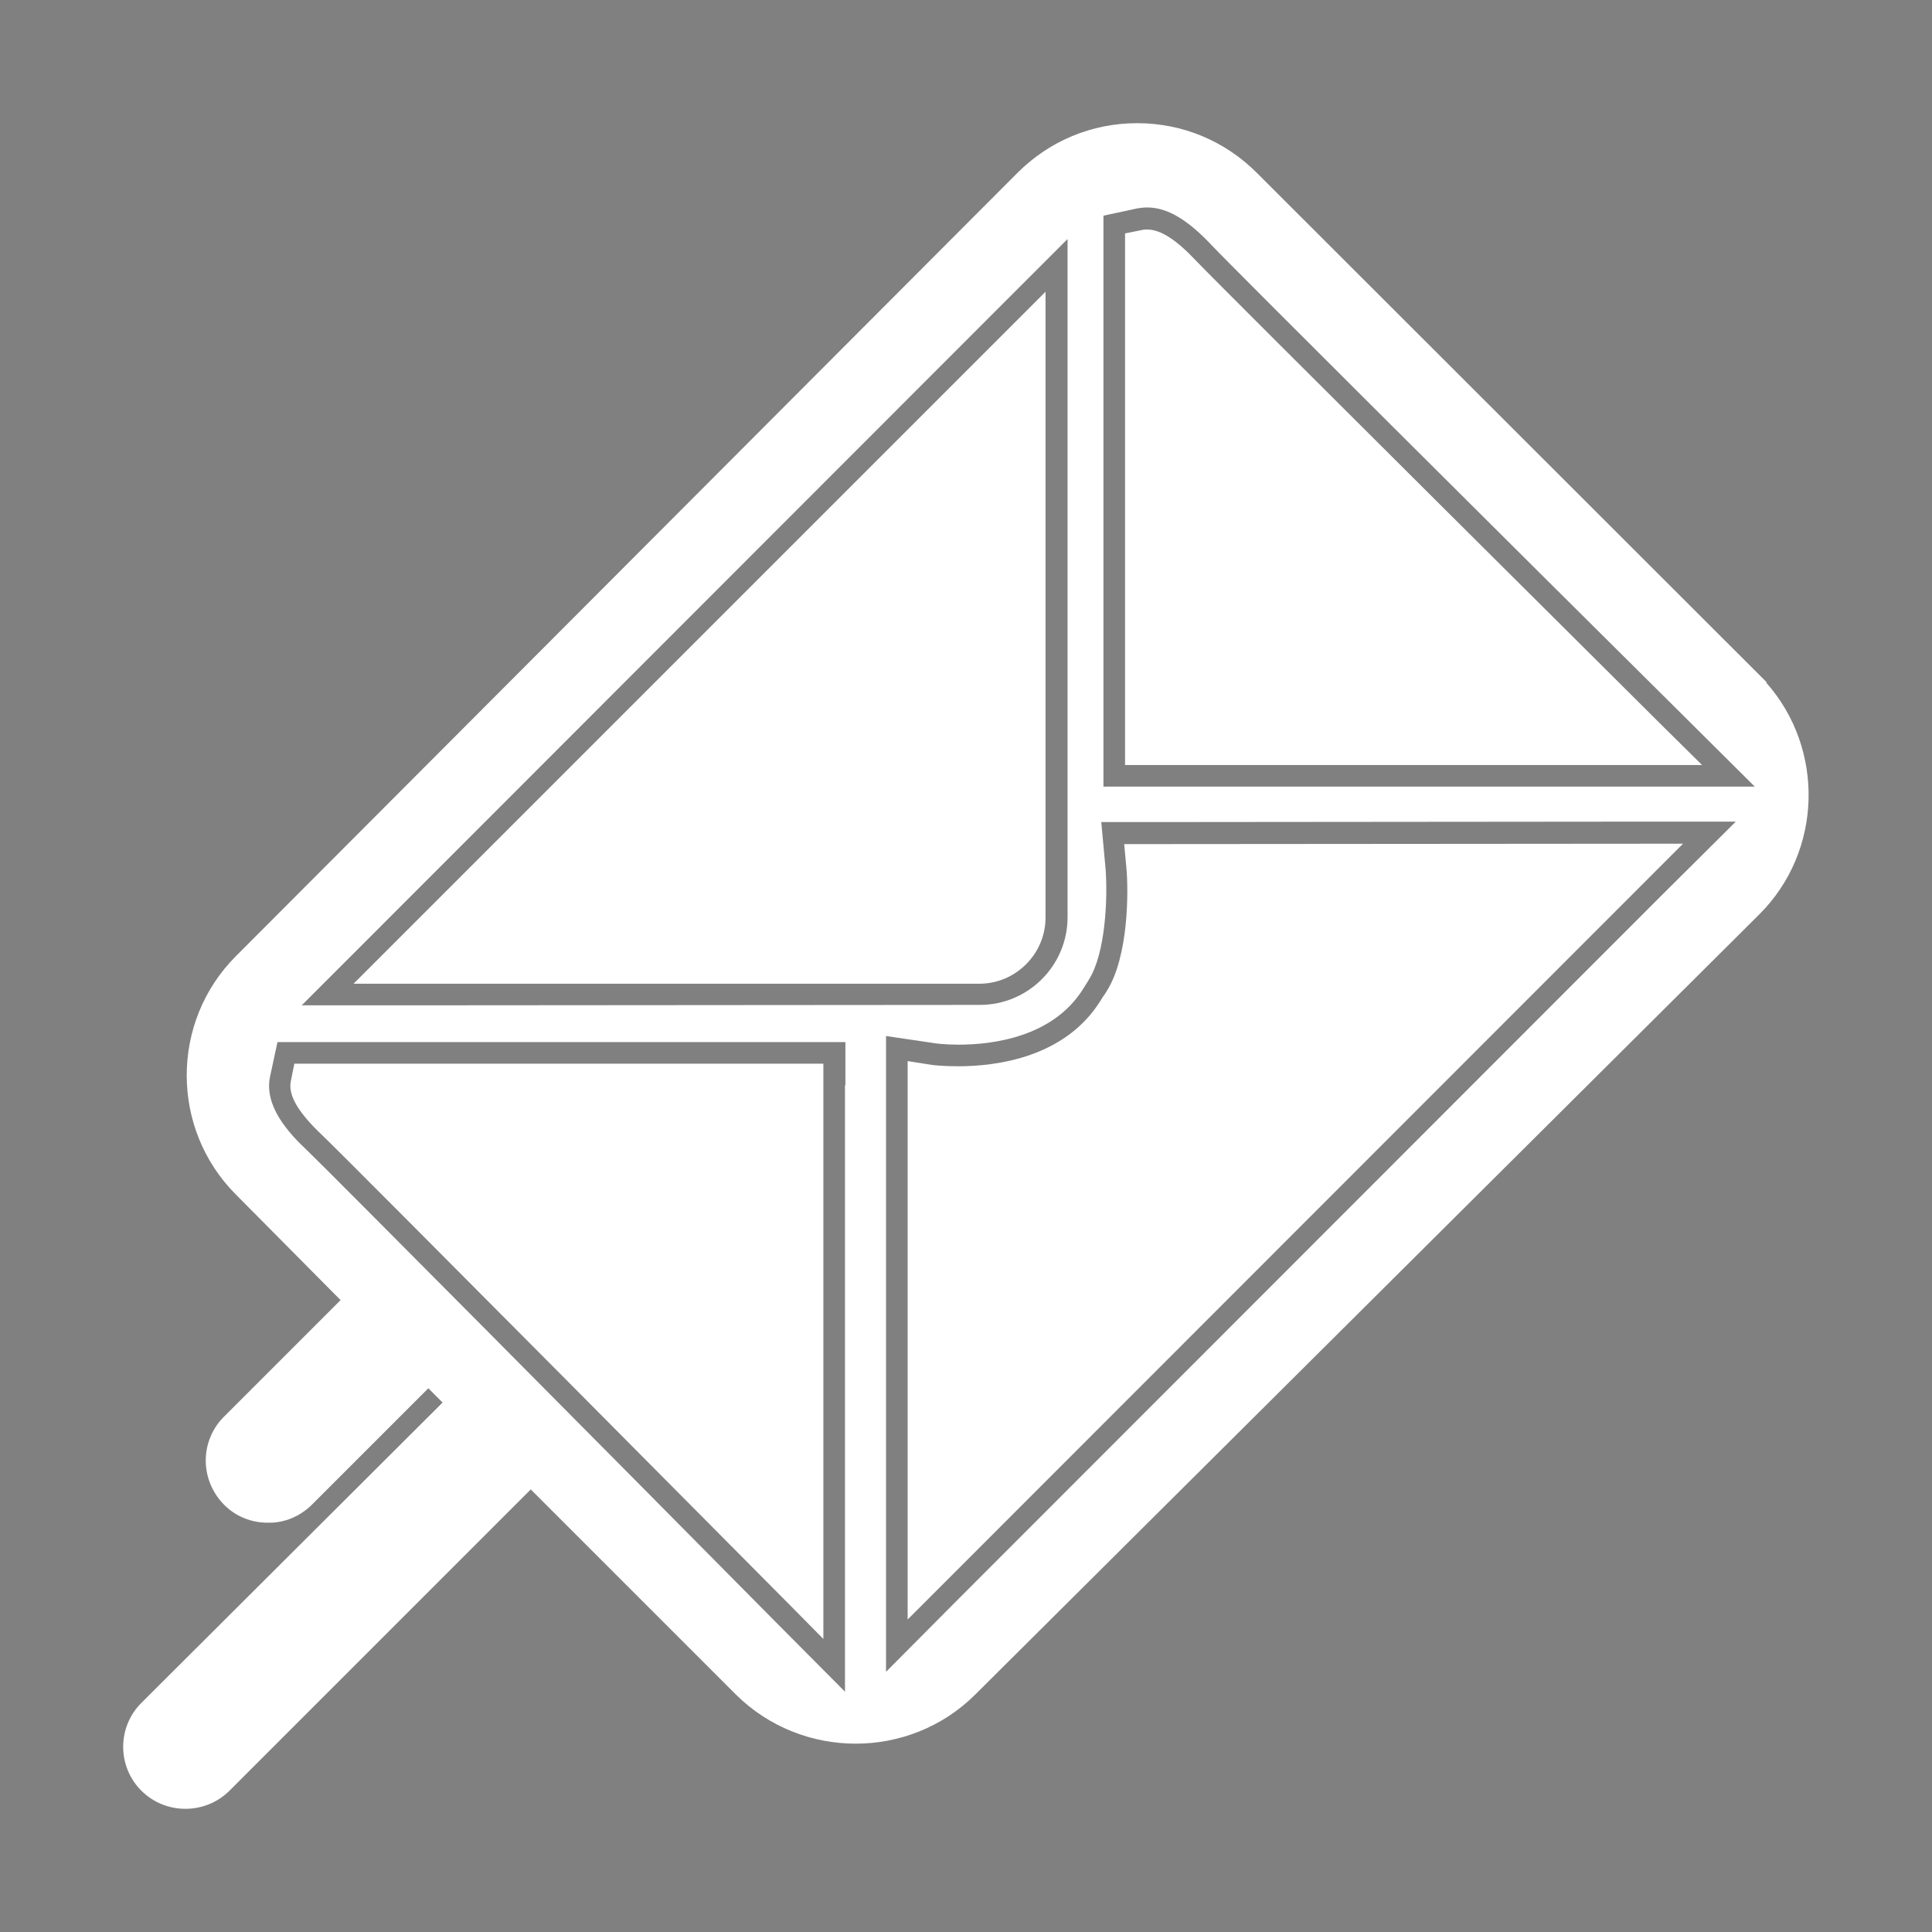 <?xml version="1.0" encoding="utf-8"?>
<!-- Generator: Adobe Illustrator 24.2.2, SVG Export Plug-In . SVG Version: 6.00 Build 0)  -->
<svg version="1.1" id="Layer_1" xmlns="http://www.w3.org/2000/svg" xmlns:xlink="http://www.w3.org/1999/xlink" x="0px" y="0px"
	 width="447px" height="447px" viewBox="0 0 447 447" style="enable-background:new 0 0 447 447;" xml:space="preserve">
<rect x="0" y="0" width="447" height="447" fill="#808080" stroke="none"/>
<style type="text/css">
	.st0{fill:#FFFFFF;}
	.st1{fill:#004784;}
</style>
<g>
	<path class="st0" d="M260.3,177v-123l4-0.8c0.4-0.1,0.7-0.1,1.1-0.1c3.1,0,6.7,2.3,11.4,7.3c5.7,6,107.4,107.1,108.4,108.1l8.6,8.5
		H260.3z"/>
	<path class="st0" d="M210,245.5l5.7,0.9c0,0,2.4,0.3,6,0.3c8.8,0,24.8-2,33-15.3c0.3-0.5,0.6-1,1-1.5l0.3-0.5
		c5.2-8.1,5.1-23.5,4.6-28.7l-0.5-5.4l129.3-0.1L210,374.7V245.5z"/>
	<path class="st0" d="M182,370.6c-1-1-101.5-102.3-107.5-108c-5.6-5.3-7.9-9.3-7.2-12.5l0.8-4h122.4v133.1L182,370.6z"/>
	<path class="st0" d="M241.9,67.5v144.8c0,8.4-6.9,15.3-15.3,15.3l-144.8,0L241.9,67.5z"/>
	<polygon class="st1" points="215,362.6 215.1,362.5 215,362.6 	"/>
	<path class="st0" d="M408.7,158v-0.2L290.8,40c-7.4-7.4-17.2-11.5-27.7-11.5c0,0,0,0,0,0c-10.5,0-20.3,4.1-27.7,11.5L54.6,221.2
		c-15.2,15.2-15.2,40,0,55.2l24.2,24.4l-26.9,26.9c-2.8,2.7-4.3,6.5-4.3,10.2c0,3.9,1.6,7.6,4.3,10.3c2.7,2.7,6.3,4.1,10,4.1
		c0,0,0,0,0.1,0c3.8,0.1,7.5-1.5,10.2-4.2l26.9-26.9l3.3,3.3L32.7,394c-5.6,5.6-5.6,14.7,0,20.3c2.8,2.8,6.5,4.2,10.2,4.2
		s7.4-1.4,10.2-4.2l69.7-69.7l47.5,47.5c15.3,15.1,40.1,15.1,55.3,0l181.5-180.6C421.7,196.9,422.2,173.3,408.7,158z M195.5,251.1
		v116v24.3l-17.1-17.2C143.4,338.8,75.8,270.7,71.1,266.2c-4.4-4.1-10.1-10.4-8.6-17.2l1.7-7.9h8.1h113.3h10V251.1z M93.9,232.6
		l-24.1,0l17.1-17.1l143-143.1l17.1-17.1v24.2v132.7c0,11.2-9.1,20.3-20.3,20.3L93.9,232.6z M384.4,207.2L222,369.7L205,386.8v-24.2
		V251.3l0-11.6l11.5,1.7c0,0,2.1,0.3,5.3,0.3c7.8,0,21.8-1.7,28.8-12.9c0.3-0.5,0.7-1.1,1-1.6l0.3-0.5c3.9-6.1,4.4-18.9,3.9-25.6
		l-1-10.9l10.9,0l111.7-0.1l24.2,0L384.4,207.2z M381.8,182H265.3h-10v-10V58v-8.1l7.9-1.7c0.7-0.1,1.4-0.2,2.2-0.2
		c4.6,0,9.3,2.7,15.1,8.9c4.5,4.8,72.8,72.8,108.3,108L406,182H381.8z"/>
</g>
</svg>

